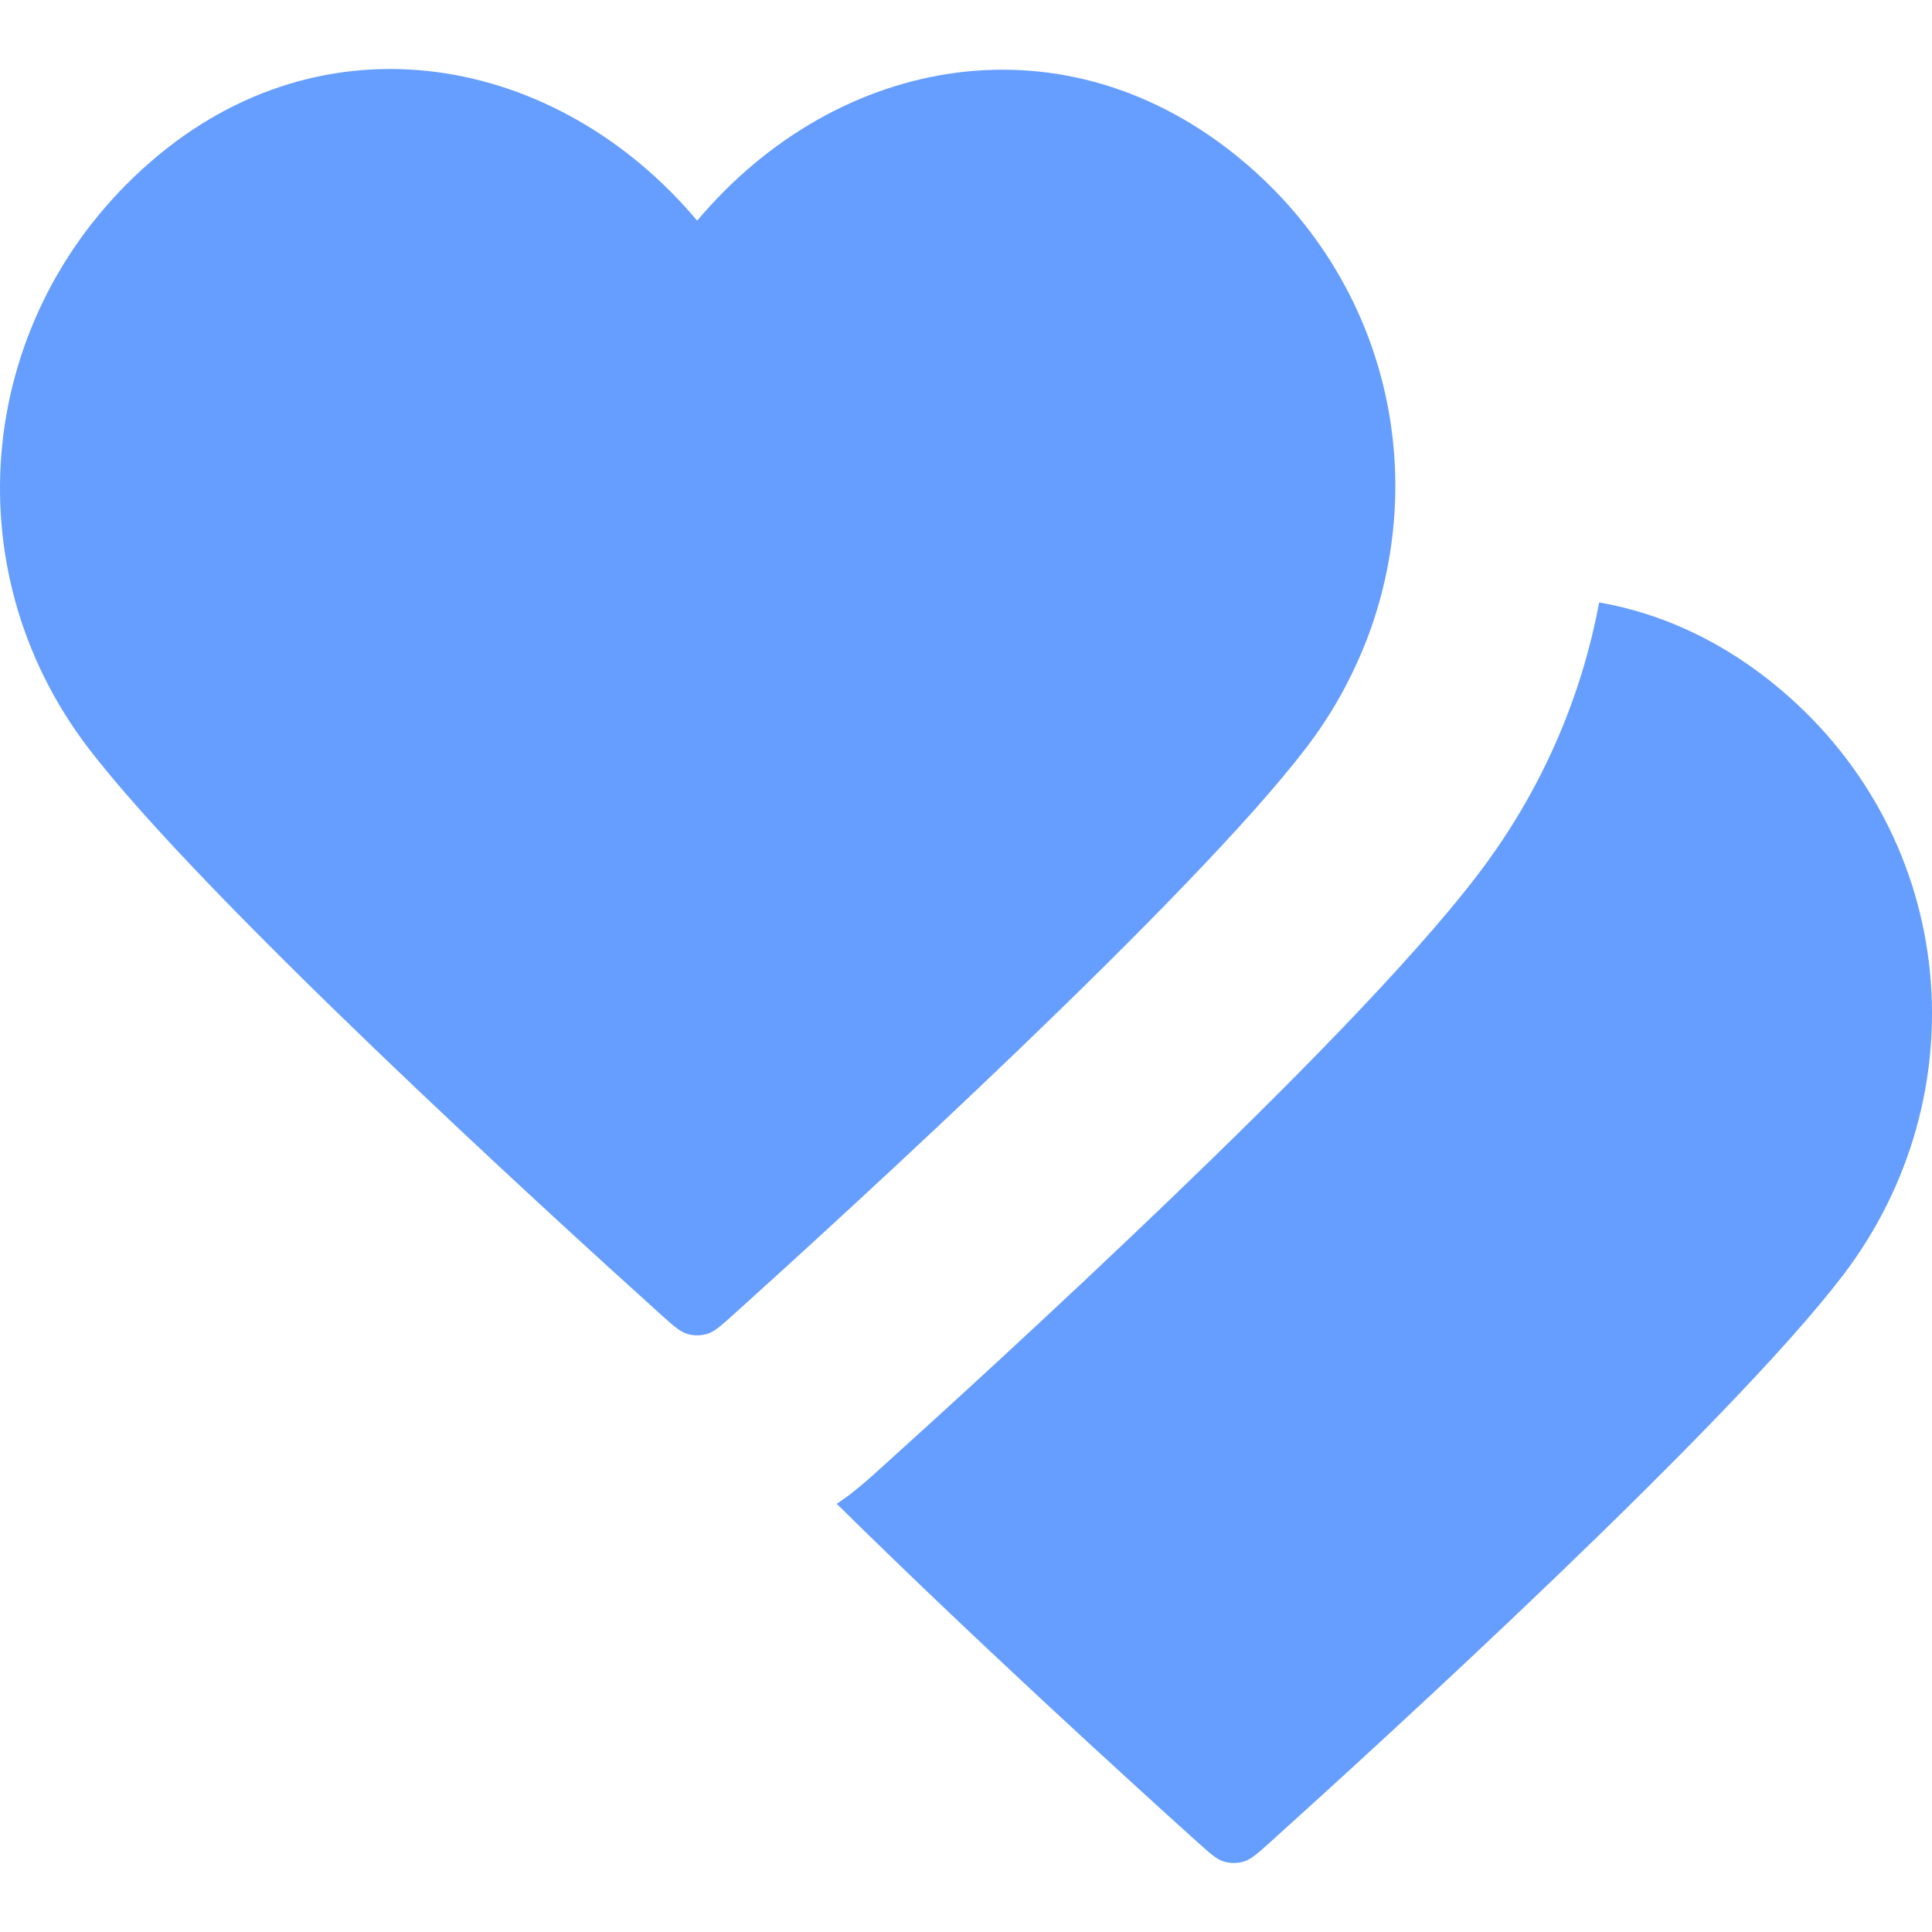 <?xml version="1.0" encoding="UTF-8"?> <svg xmlns="http://www.w3.org/2000/svg" width="28" height="28" viewBox="0 0 28 28" fill="none"><path d="M2.179 2.348C4.712 0.145 8.083 0.793 10.104 3.198C12.126 0.793 15.453 0.169 18.03 2.348C20.127 4.122 20.724 6.907 19.802 9.287C19.802 9.287 19.802 9.287 19.802 9.287C19.785 9.328 19.769 9.37 19.752 9.411C19.546 9.91 19.272 10.391 18.93 10.838C17.276 13.004 12.271 17.573 10.631 19.051C10.447 19.216 10.356 19.299 10.249 19.332C10.249 19.332 10.249 19.332 10.249 19.332C10.155 19.36 10.053 19.36 9.96 19.332C9.96 19.332 9.96 19.332 9.96 19.332C9.853 19.299 9.761 19.216 9.577 19.051C7.937 17.573 2.932 13.004 1.278 10.838C-0.711 8.233 -0.354 4.551 2.179 2.348Z" fill="#669EFF"></path><path d="M21.418 12.675C22.328 11.483 22.915 10.13 23.176 8.731C24.085 8.889 24.985 9.299 25.808 9.995C28.384 12.175 28.697 15.88 26.708 18.485C25.054 20.651 20.049 25.22 18.409 26.698C18.225 26.863 18.134 26.946 18.026 26.979C17.933 27.007 17.831 27.007 17.737 26.979C17.63 26.946 17.539 26.863 17.355 26.698C16.355 25.797 14.106 23.748 12.127 21.795C12.204 21.744 12.269 21.695 12.324 21.654C12.488 21.528 12.648 21.383 12.716 21.321L12.733 21.306C13.564 20.557 15.253 19.02 16.95 17.39C18.589 15.816 20.426 13.975 21.418 12.675Z" fill="#669EFF"></path></svg> 